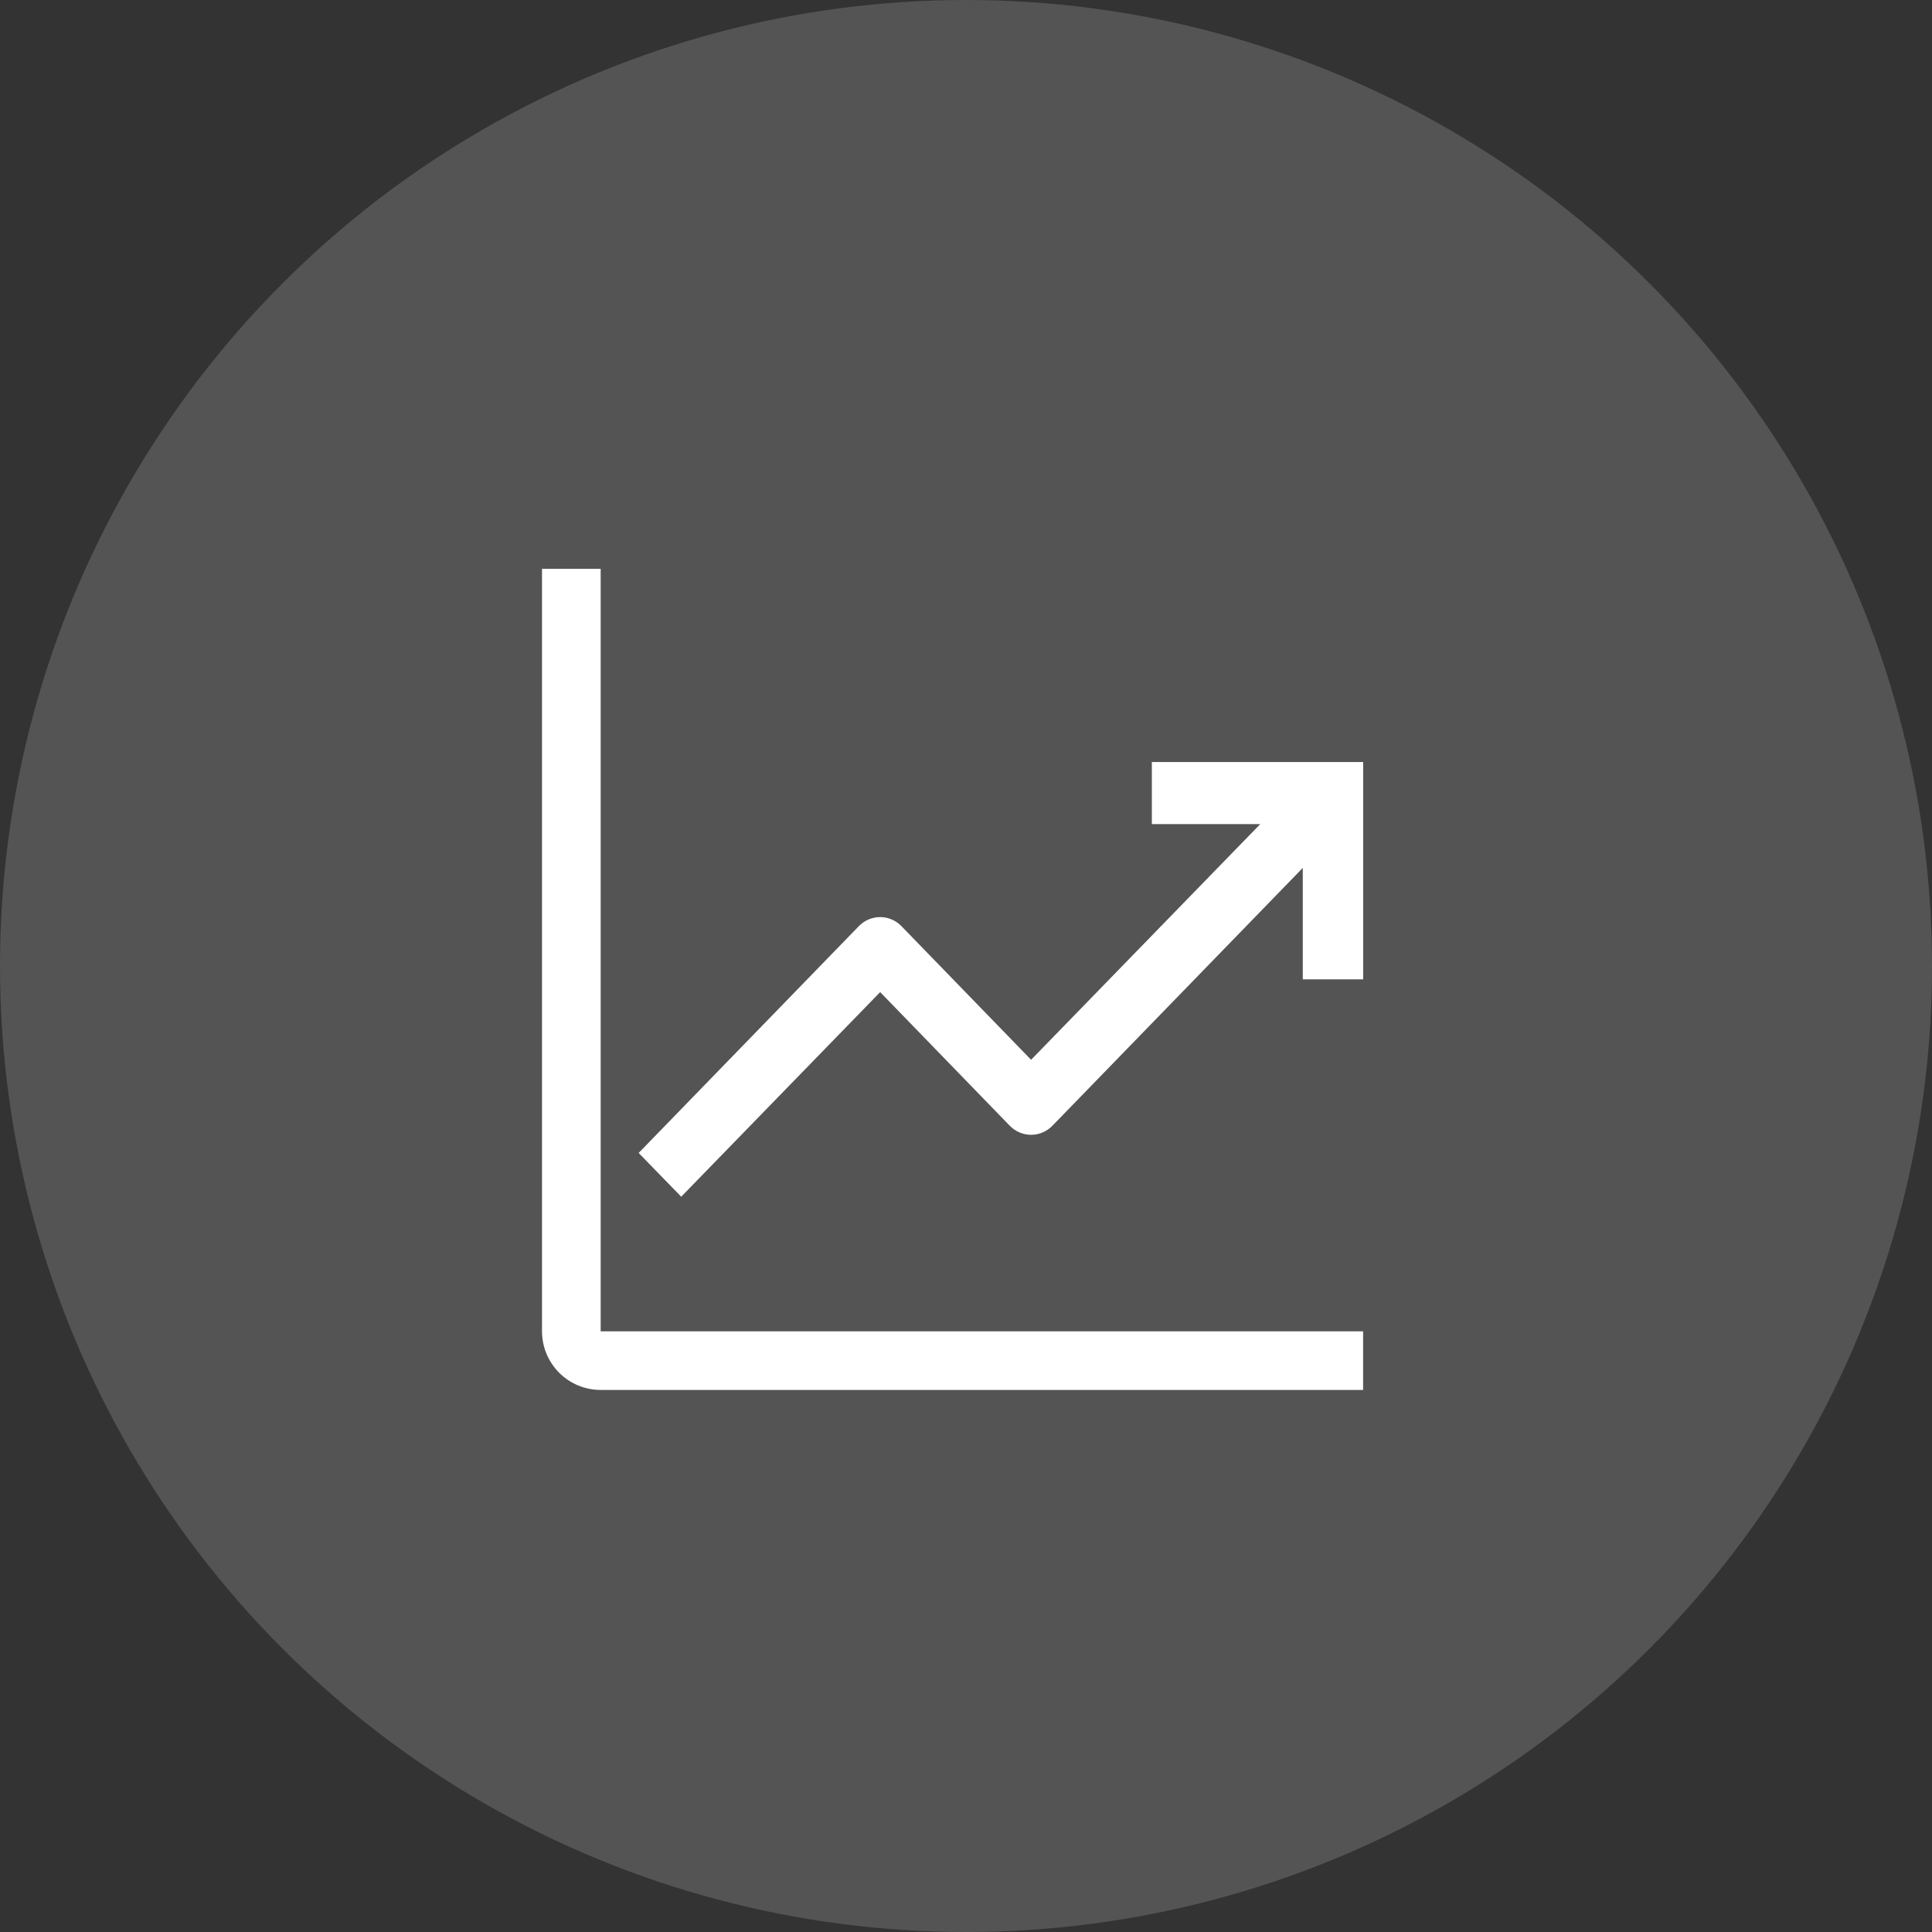 <svg width="72" height="72" viewBox="0 0 72 72" fill="none" xmlns="http://www.w3.org/2000/svg">
<rect x="0" y="0" width="72" height="72" fill="#333333" stroke="none"/>
<circle opacity="0.2" cx="36" cy="36" r="36" fill="#D9D9D9"/>
<path d="M22.385 21.199H20.199V49.614C20.199 50.193 20.43 50.749 20.839 51.159C21.249 51.569 21.805 51.799 22.385 51.799H50.799V49.614H22.385V21.199Z" fill="white"/>
<path d="M50.801 28.398H42.926V30.713H46.965L38.426 39.495L33.599 34.52C33.495 34.411 33.37 34.325 33.233 34.266C33.096 34.208 32.949 34.177 32.801 34.177C32.652 34.177 32.505 34.208 32.368 34.266C32.231 34.325 32.107 34.411 32.002 34.52L23.801 42.967L25.387 44.598L32.801 36.973L37.627 41.949C37.732 42.057 37.856 42.143 37.993 42.202C38.13 42.261 38.277 42.291 38.426 42.291C38.574 42.291 38.721 42.261 38.858 42.202C38.995 42.143 39.12 42.057 39.224 41.949L48.551 32.344V36.498H50.801V28.398Z" fill="white"/>
</svg>
